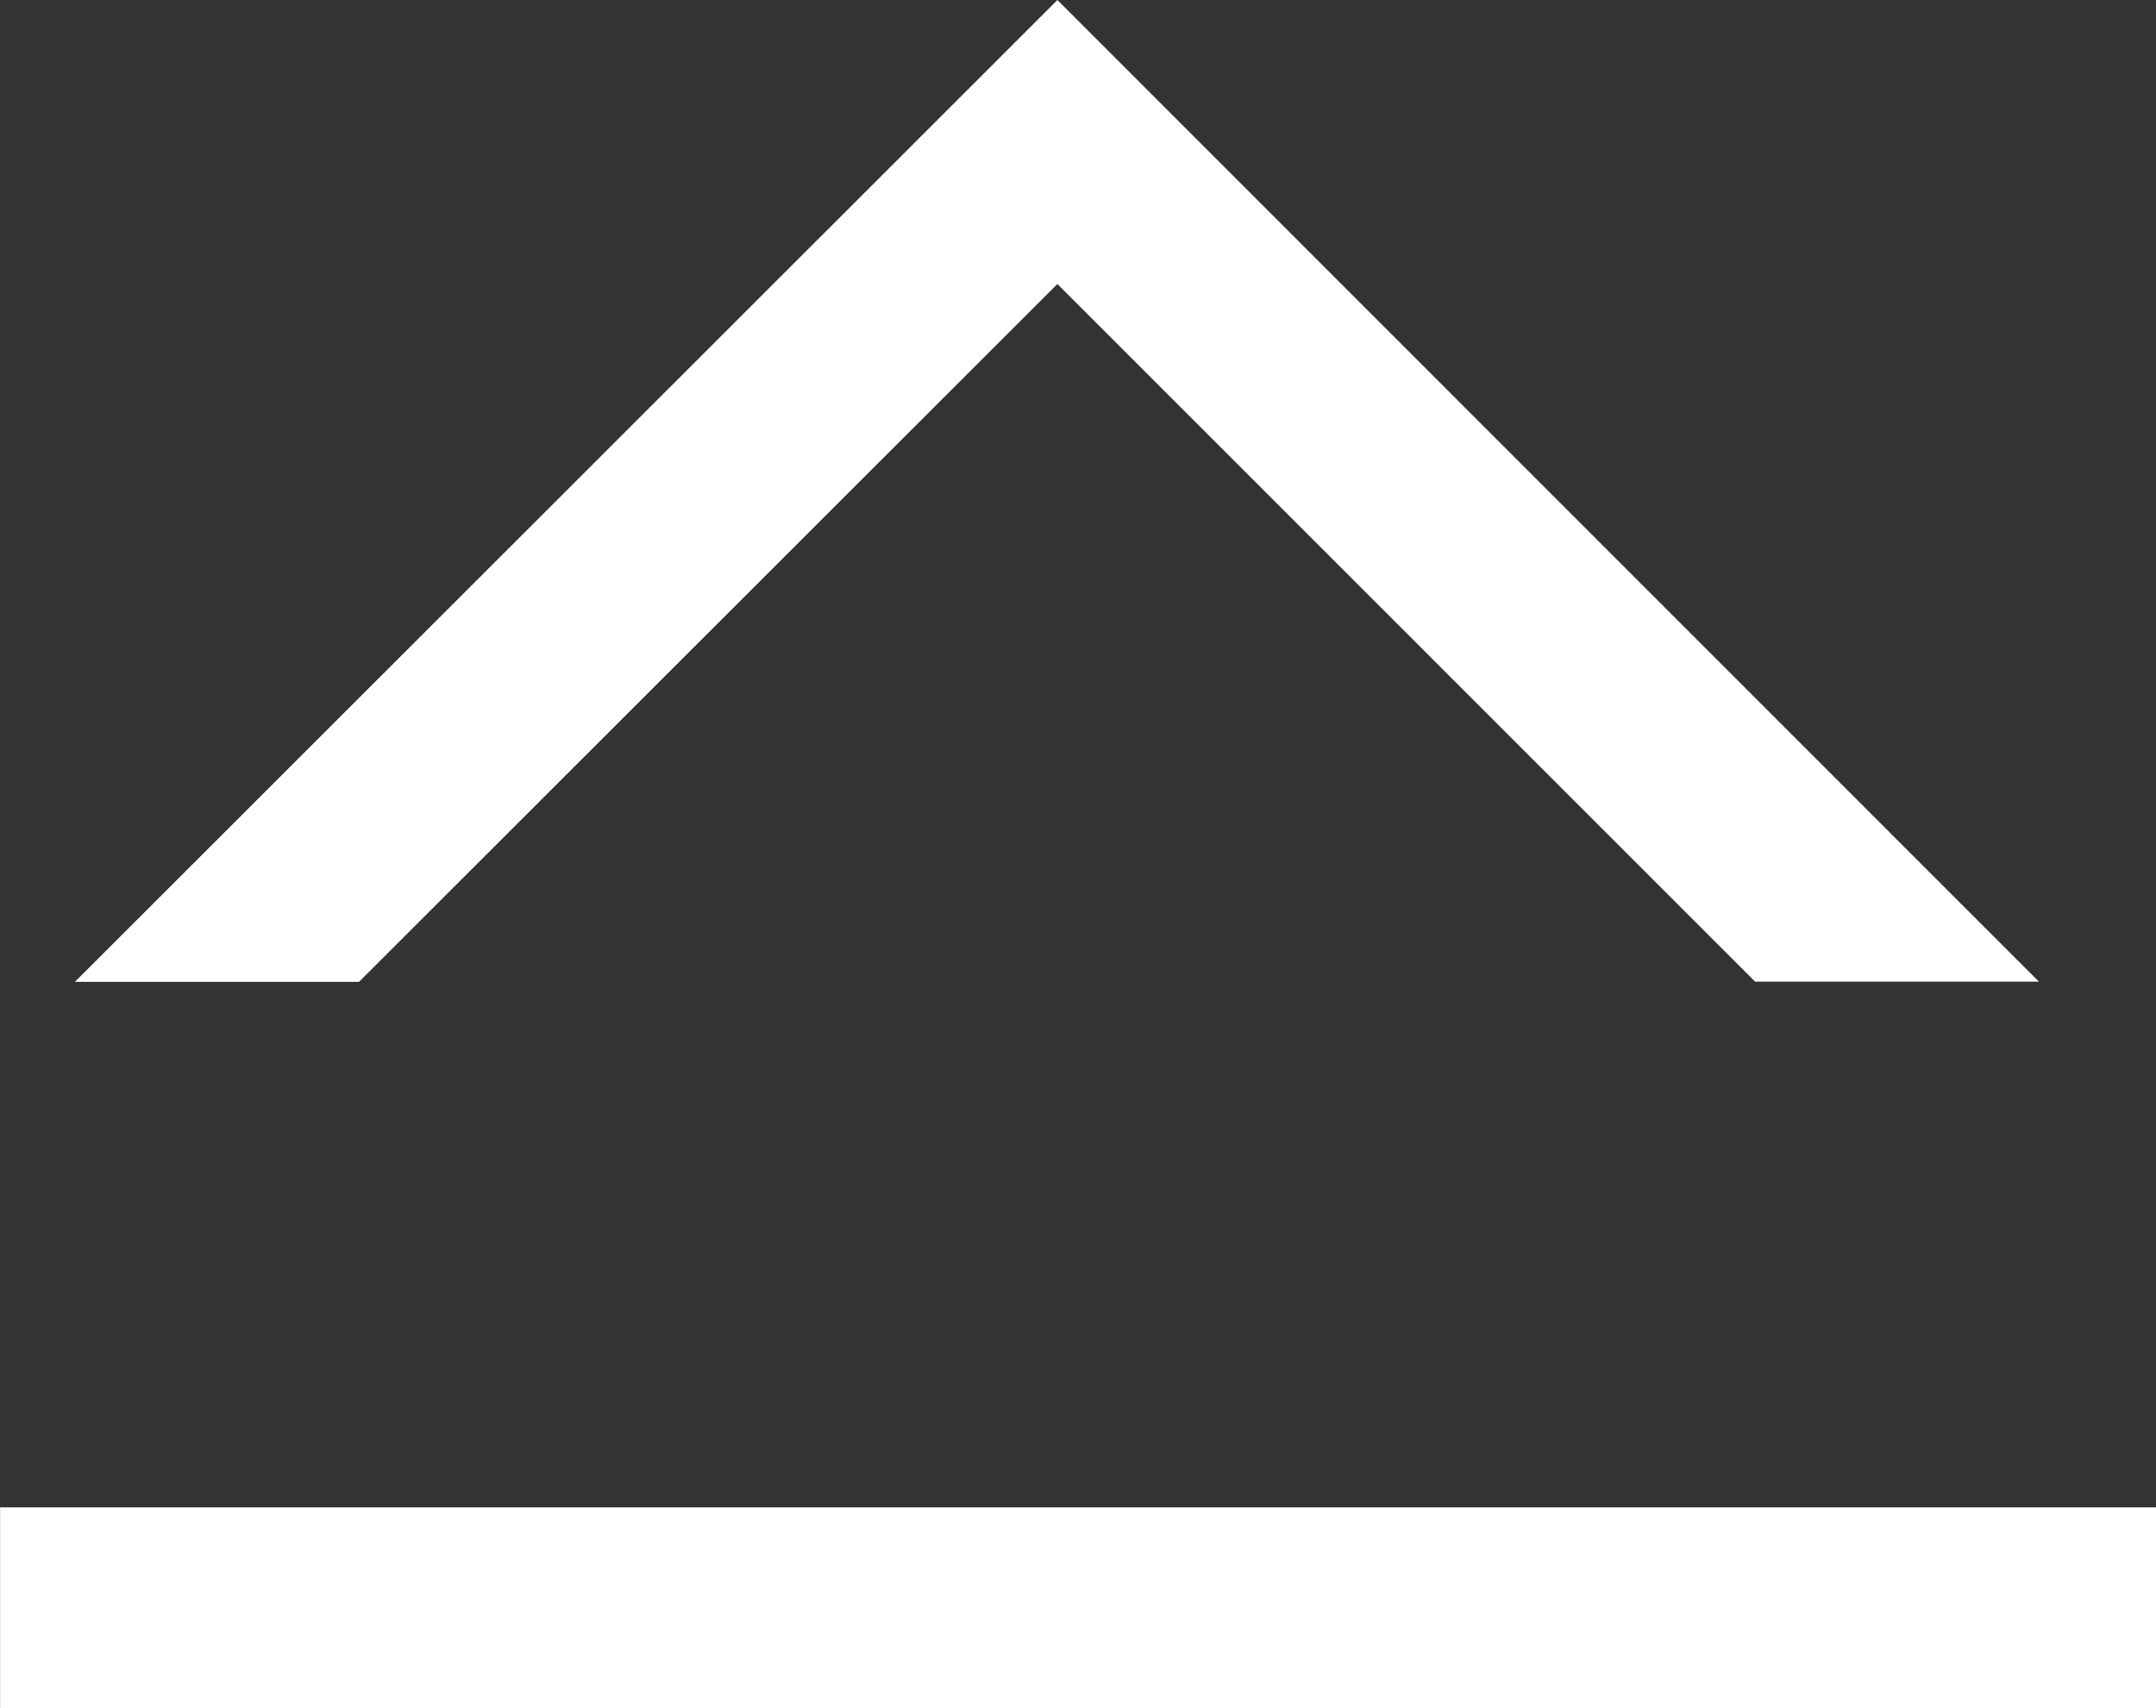 <?xml version="1.0" encoding="UTF-8"?>
<svg xmlns="http://www.w3.org/2000/svg" width="28.15" height="22.308" viewBox="0 0 28.15 22.308">
  <rect x="0" y="0" width="28.15" height="22.308" fill="#333333" stroke="none"/>
  <g transform="translate(-0.201 -0.348)">
    <path d="M-18856.1-3730.12h-3.711l12.828-12.823,12.816,12.821h-3.705l-9.111-9.112-9.117,9.112Z" transform="translate(18860.99 3743.291)" fill="#fff"></path>
    <path d="M-18832.4-3740.52h-28.15v-2.622h28.15v2.621Z" transform="translate(18860.752 3763.176)" fill="#fff"></path>
  </g>
</svg>
